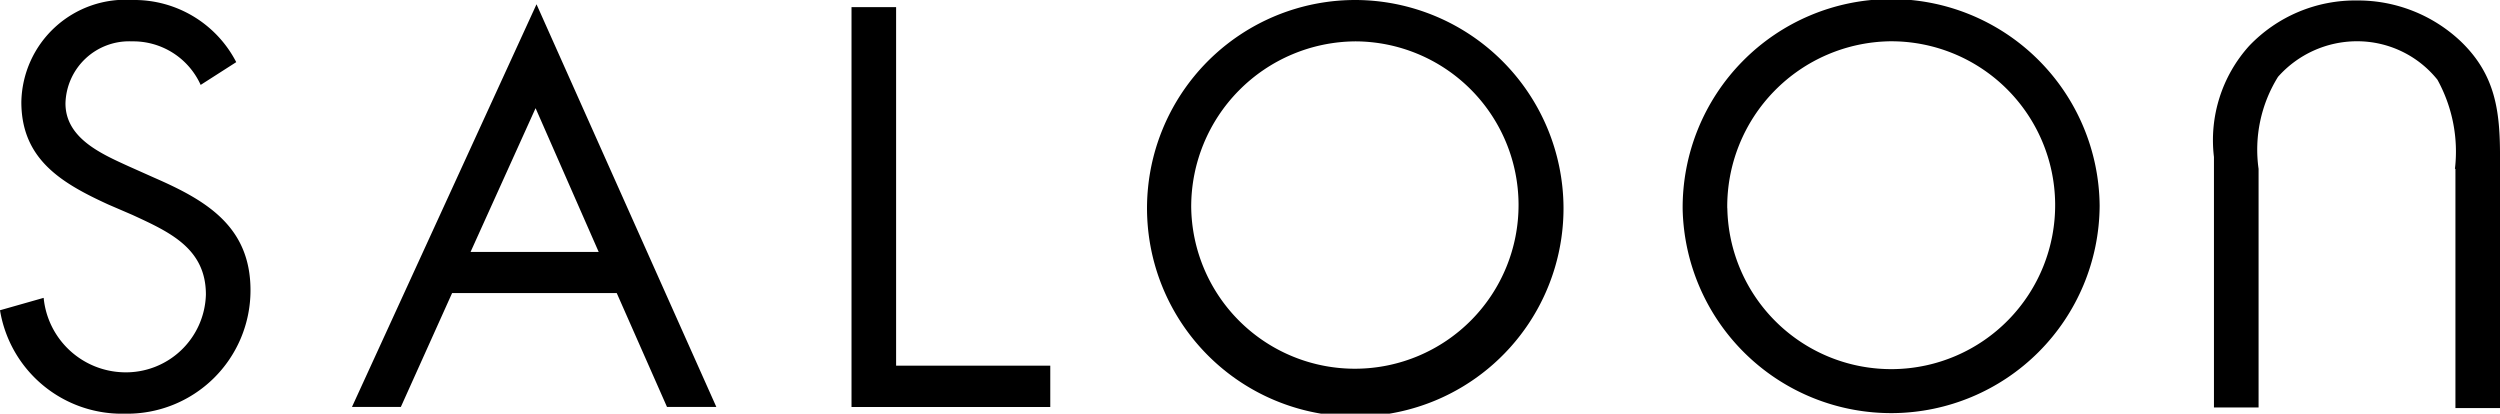<svg id="logo-saloon-black" xmlns="http://www.w3.org/2000/svg" viewBox="0 0 90.65 15">
  <path id="パス_8" data-name="パス 8" d="M7.276,3.079A2.68,2.68,0,0,0,4.782,1.5,2.308,2.308,0,0,0,2.374,3.75c0,1.256,1.29,1.823,2.271,2.271l.963.43c1.892.826,3.475,1.772,3.475,4.077A4.472,4.472,0,0,1,4.524,15,4.476,4.476,0,0,1,0,11.25L1.583,10.8A2.989,2.989,0,0,0,4.49,13.5a2.9,2.9,0,0,0,2.976-2.821C7.465,9,6.141,8.411,4.8,7.792l-.877-.378C2.236,6.64.774,5.78.774,3.7A3.777,3.777,0,0,1,4.816,0a4.159,4.159,0,0,1,3.75,2.253Z" transform="translate(0 0)"/>
  <path id="パス_9" data-name="パス 9" d="M181.117,14.5h5.59V16H179.5V1.5h1.617Z" transform="translate(-148.624 -1.242)"/>
  <path id="パス_10" data-name="パス 10" d="M256.9,7.517A7.551,7.551,0,1,1,249.351,0,7.565,7.565,0,0,1,256.9,7.517ZM243.4,7.5a5.935,5.935,0,1,0,5.934-6A5.994,5.994,0,0,0,243.4,7.5Z" transform="translate(-200.207 0)"/>
  <path id="パス_11" data-name="パス 11" d="M369.819,7.464a7.561,7.561,0,0,1-15.12.12,7.56,7.56,0,0,1,15.12-.12Zm-13.5.086a5.944,5.944,0,1,0,5.9-6.055A5.994,5.994,0,0,0,356.316,7.55Z" transform="translate(-293.686 0.002)"/>
  <path id="パス_12" data-name="パス 12" d="M85.622,15.5h1.789L80.891.9,74.2,15.5h1.772l1.858-4.128H83.8ZM78.5,9.879l2.357-5.212,2.288,5.212Z" transform="translate(-61.437 -0.745)"/>
  <g id="グループ化_3" data-name="グループ化 3" transform="translate(80.278 0.017)">
    <path id="パス_13" data-name="パス 13" d="M475.438,6.206a5.391,5.391,0,0,0-.636-3.234,3.735,3.735,0,0,0-2.924-1.393,3.834,3.834,0,0,0-2.855,1.29,5,5,0,0,0-.705,3.337v8.652H466.7V5.776a5.105,5.105,0,0,1,1.273-4.025A5.313,5.313,0,0,1,471.895.1a5.428,5.428,0,0,1,3.75,1.479c1.273,1.221,1.428,2.546,1.428,4.2v9.1h-1.617V6.206Z" transform="translate(-466.7 -0.1)"/>
  </g>
</svg>
